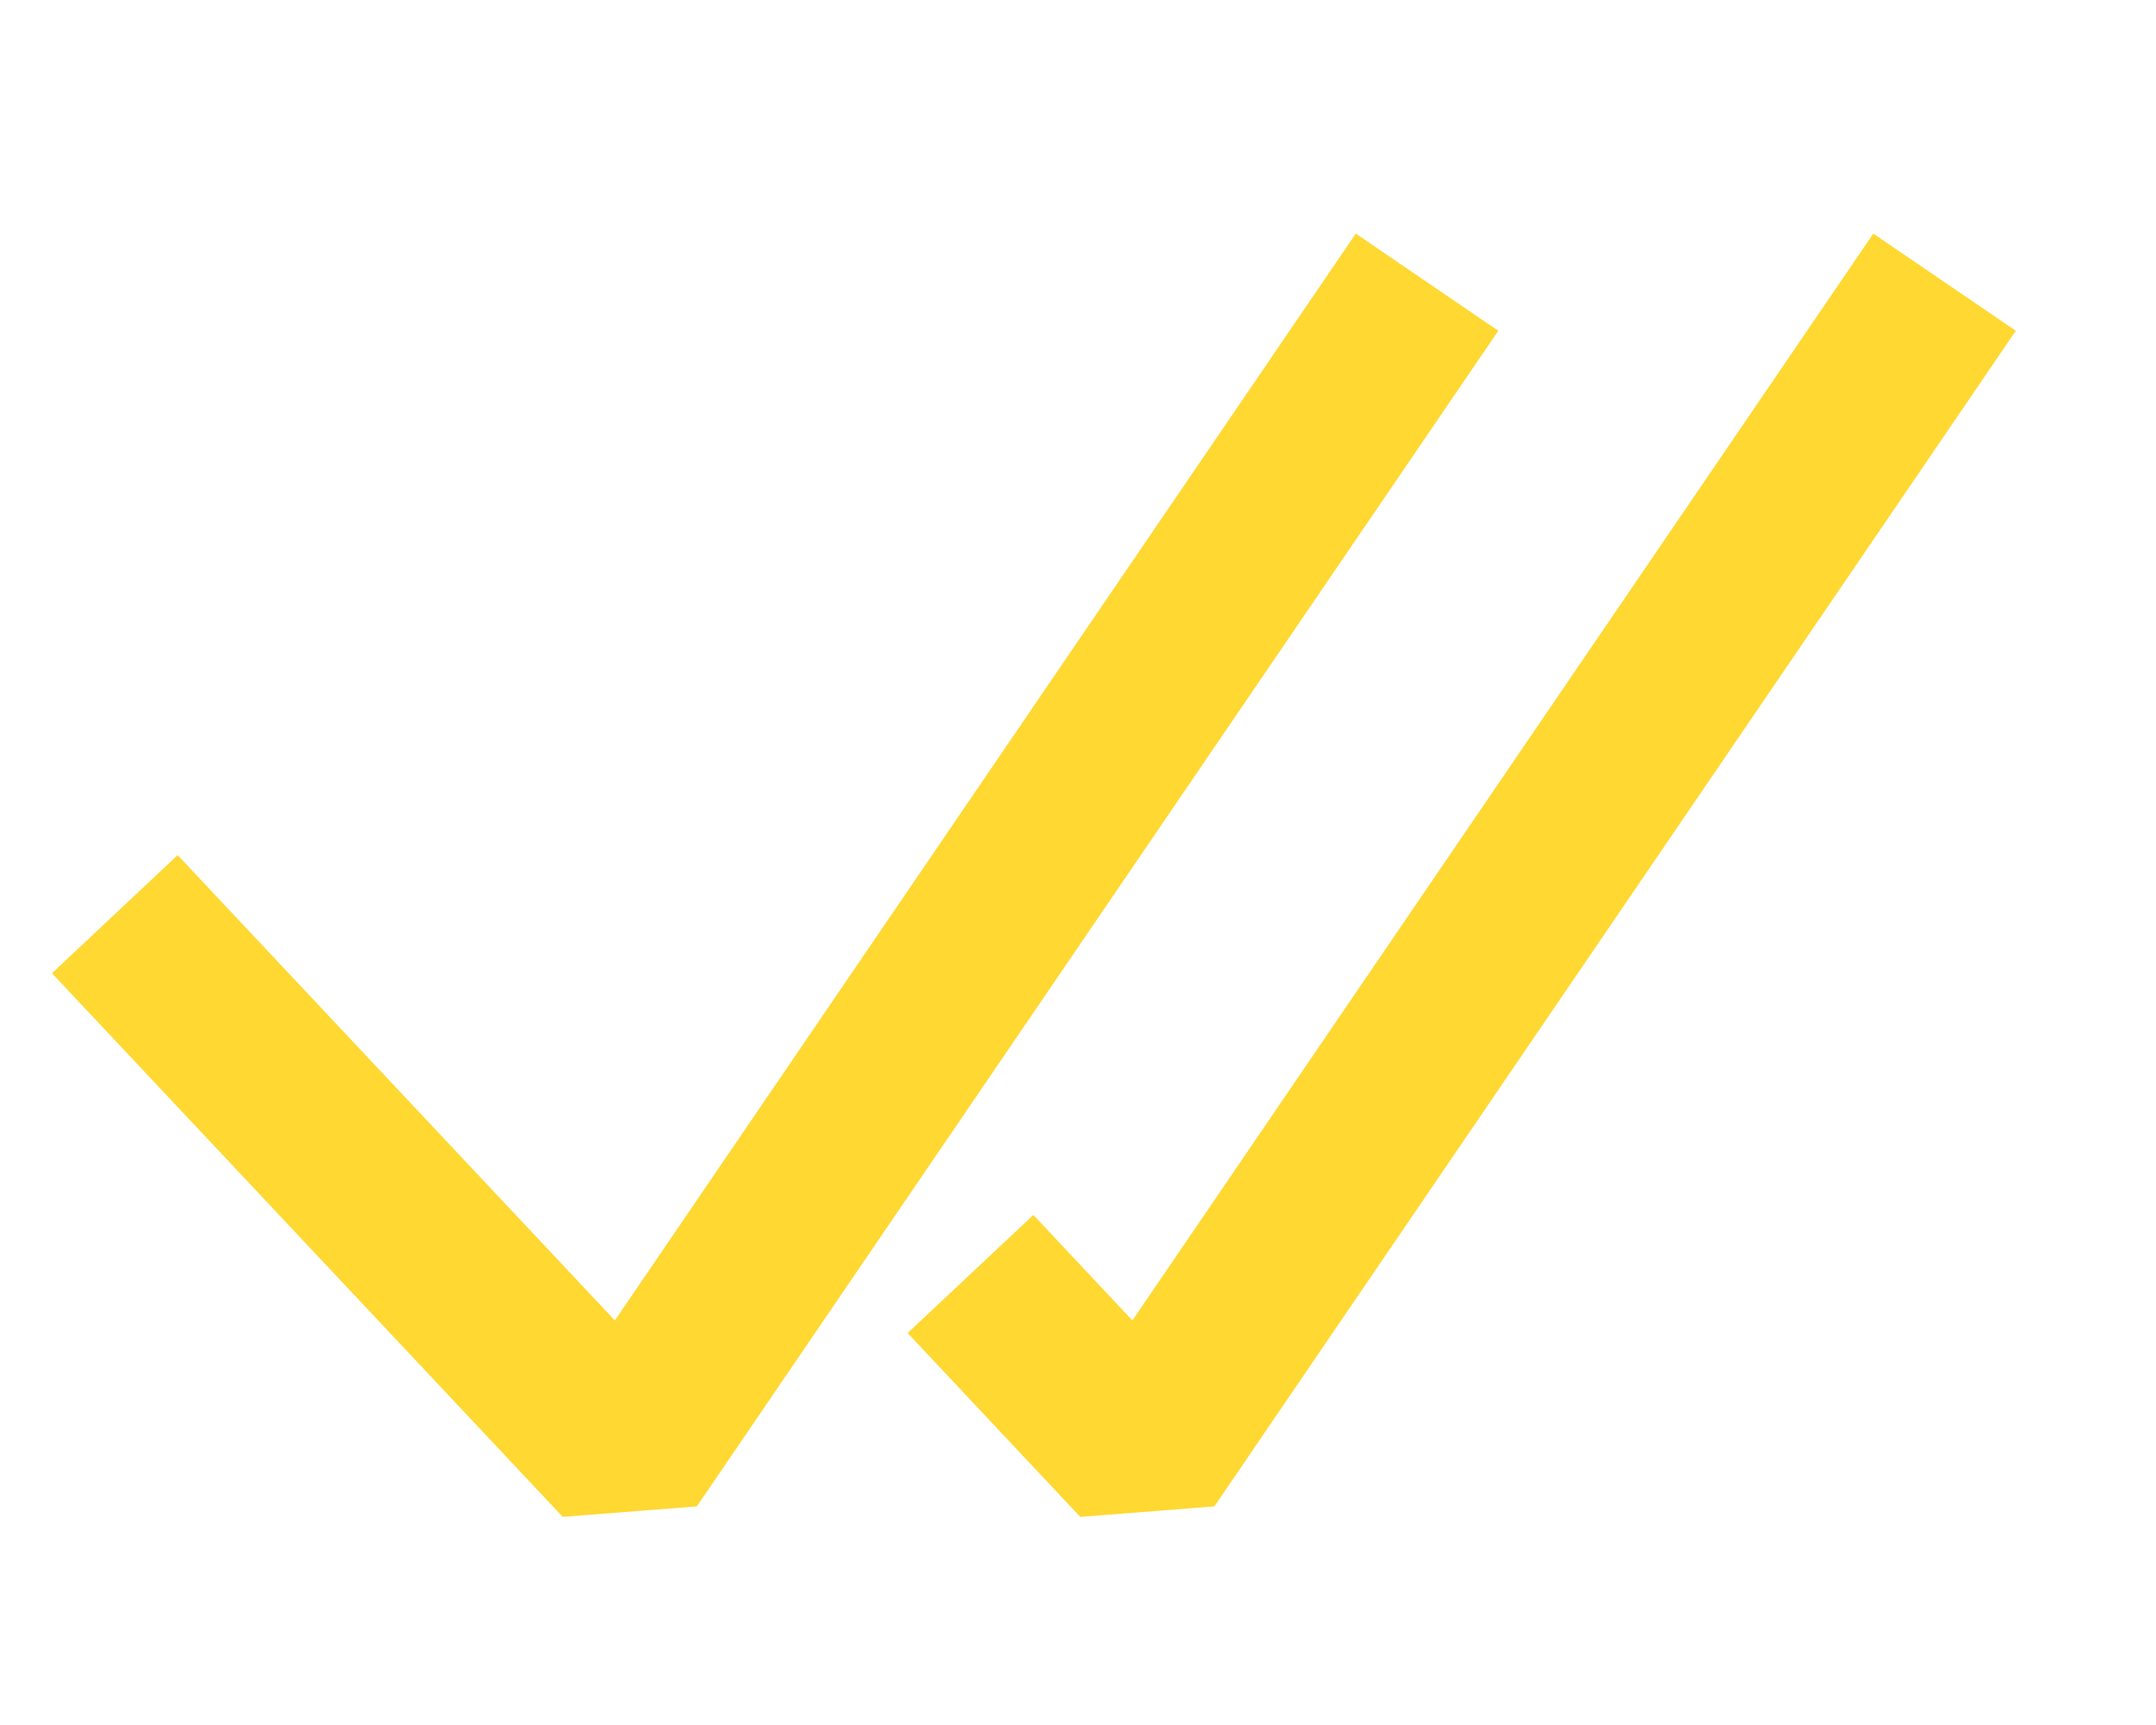 <?xml version="1.0" encoding="UTF-8"?> <svg xmlns="http://www.w3.org/2000/svg" width="25" height="20" viewBox="0 0 25 20" fill="none"> <path d="M2.016 11.328L7.254 16.902L15.984 4.098" stroke="#FFD832" stroke-width="2" stroke-linecap="square" stroke-linejoin="bevel"></path> <path d="M21.985 4.098L13.255 16.902L12.596 16.201L11.938 15.5" stroke="#FFD832" stroke-width="2" stroke-linecap="square" stroke-linejoin="bevel"></path> </svg> 